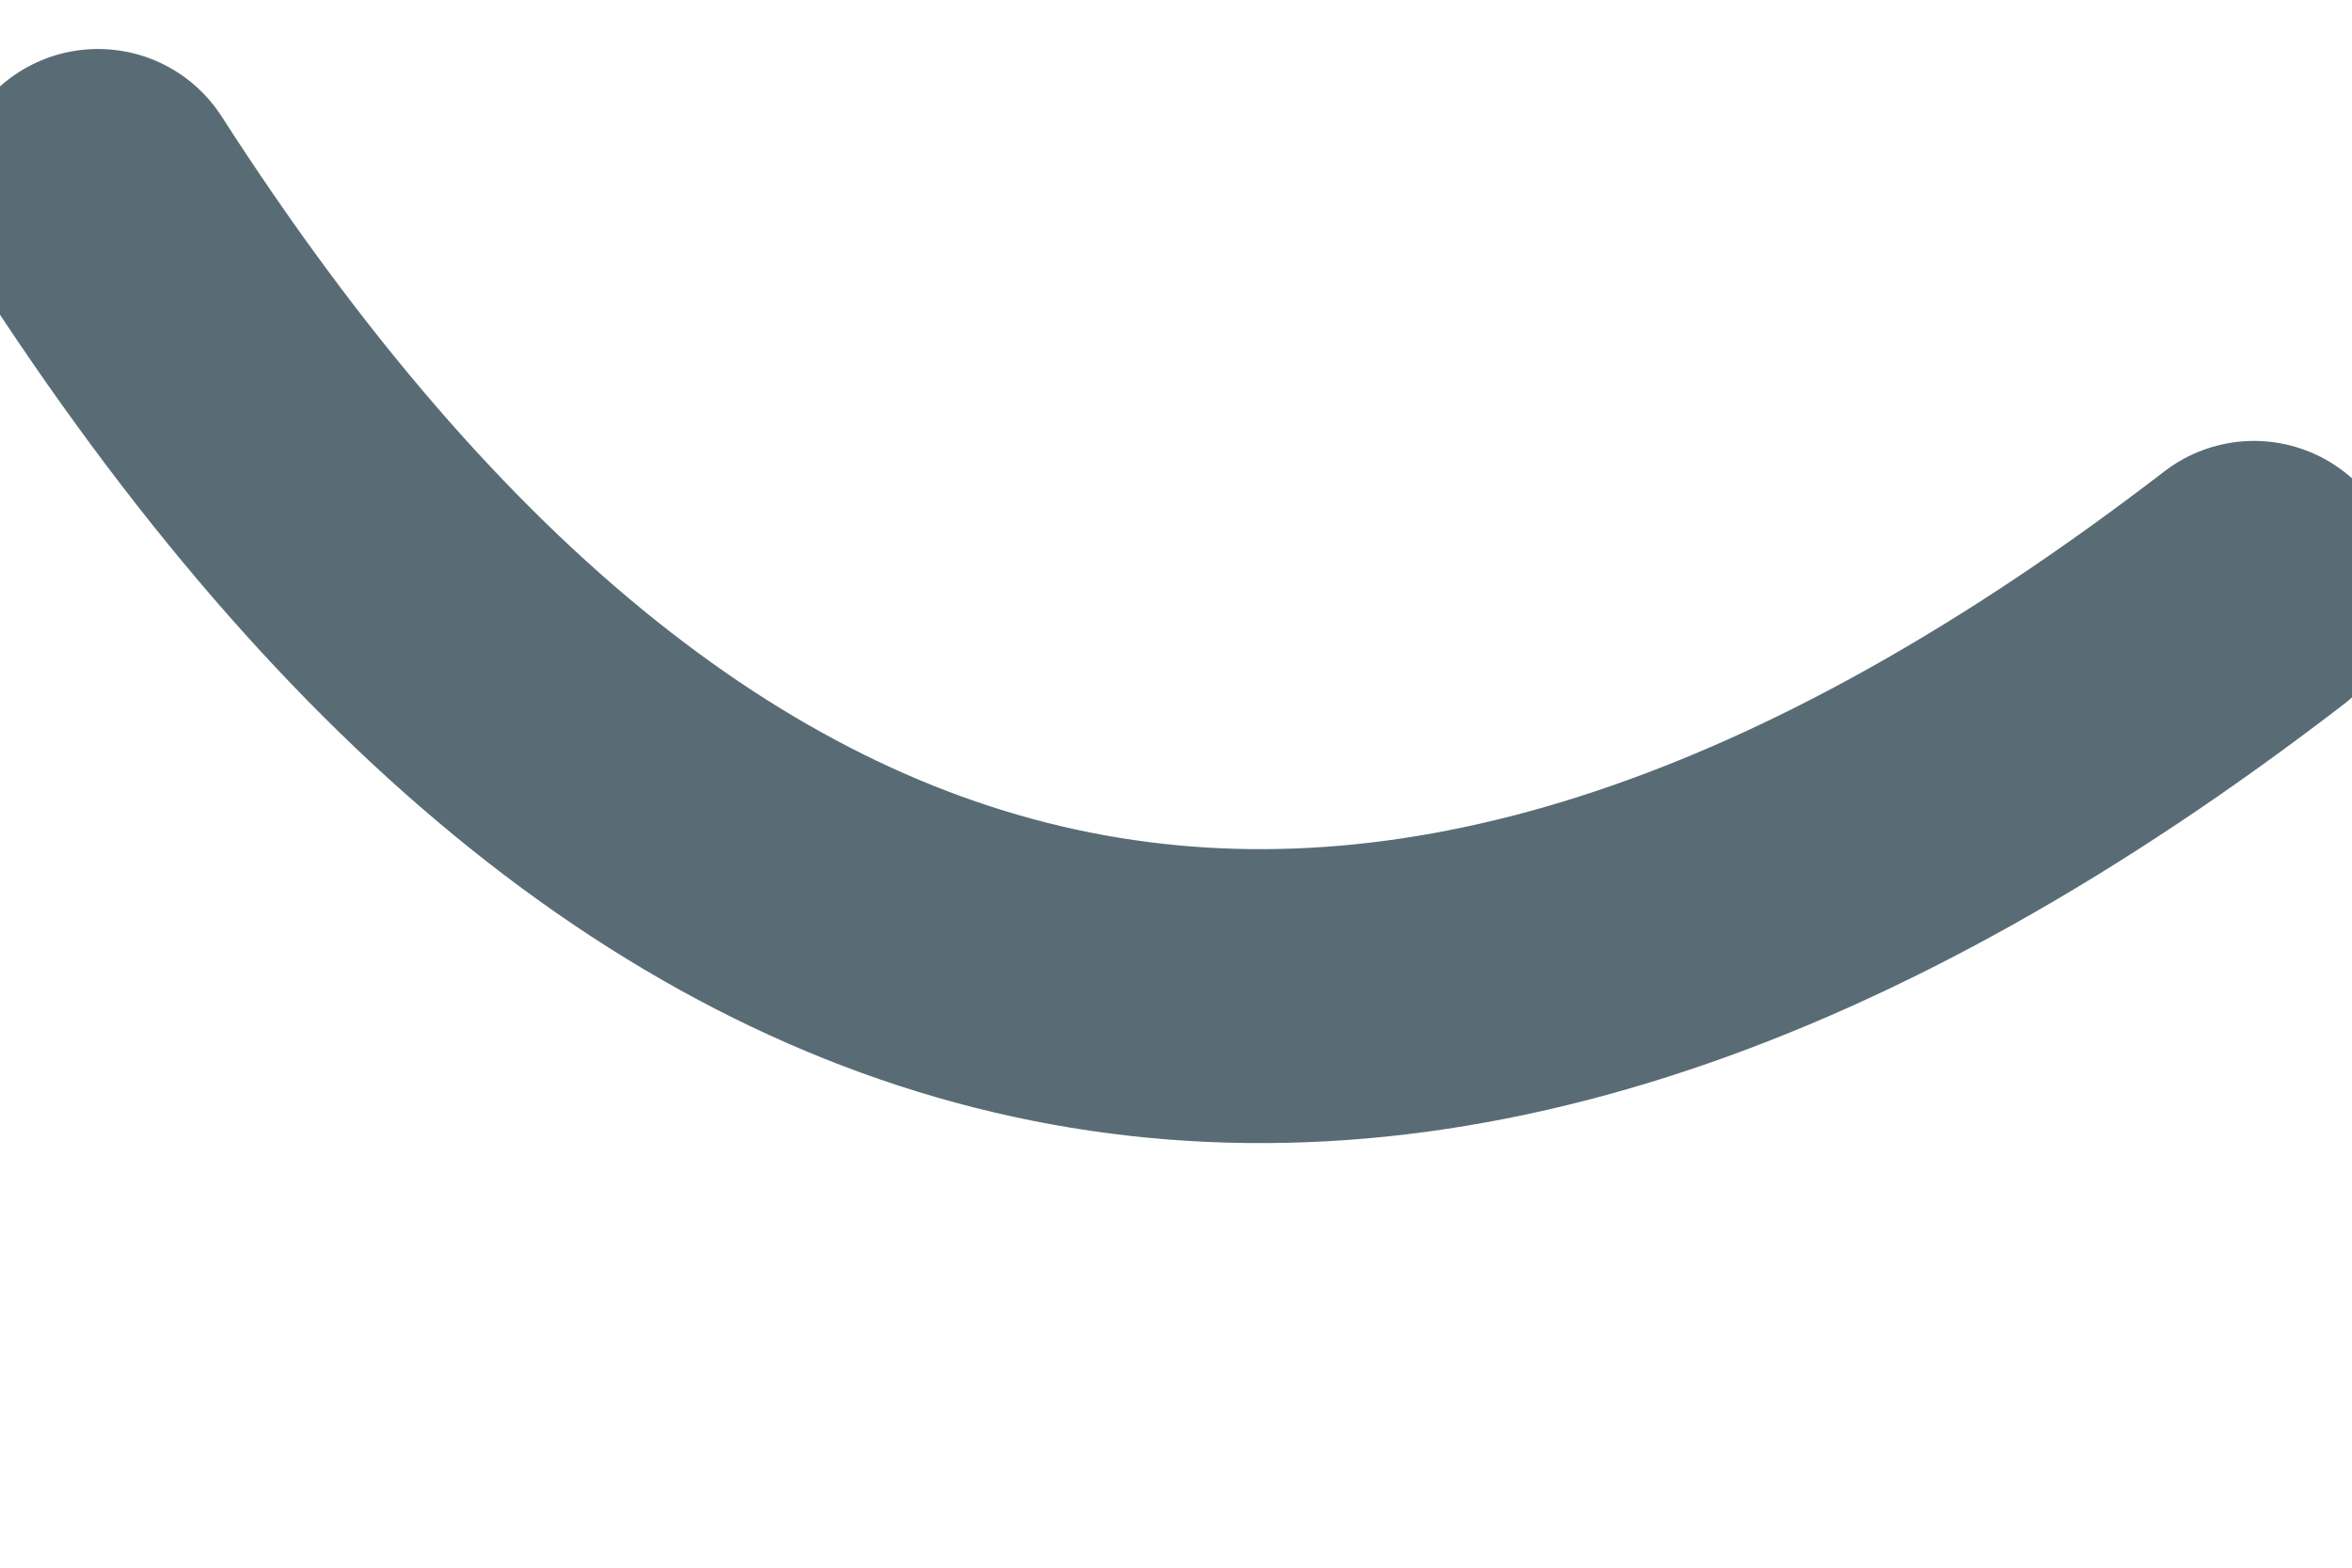 <?xml version="1.0" encoding="UTF-8" standalone="no"?>
<svg xmlns:xlink="http://www.w3.org/1999/xlink" height="0.8px" width="1.2px" xmlns="http://www.w3.org/2000/svg">
  <g transform="matrix(1.0, 0.0, 0.0, 1.0, 1.35, 1.3)">
    <path d="M-1.3 -1.2 Q-0.85 -0.5 -0.2 -1.0" fill="none" stroke="#596c75" stroke-linecap="round" stroke-linejoin="round" stroke-width="0.15"/>
  </g>
</svg>
